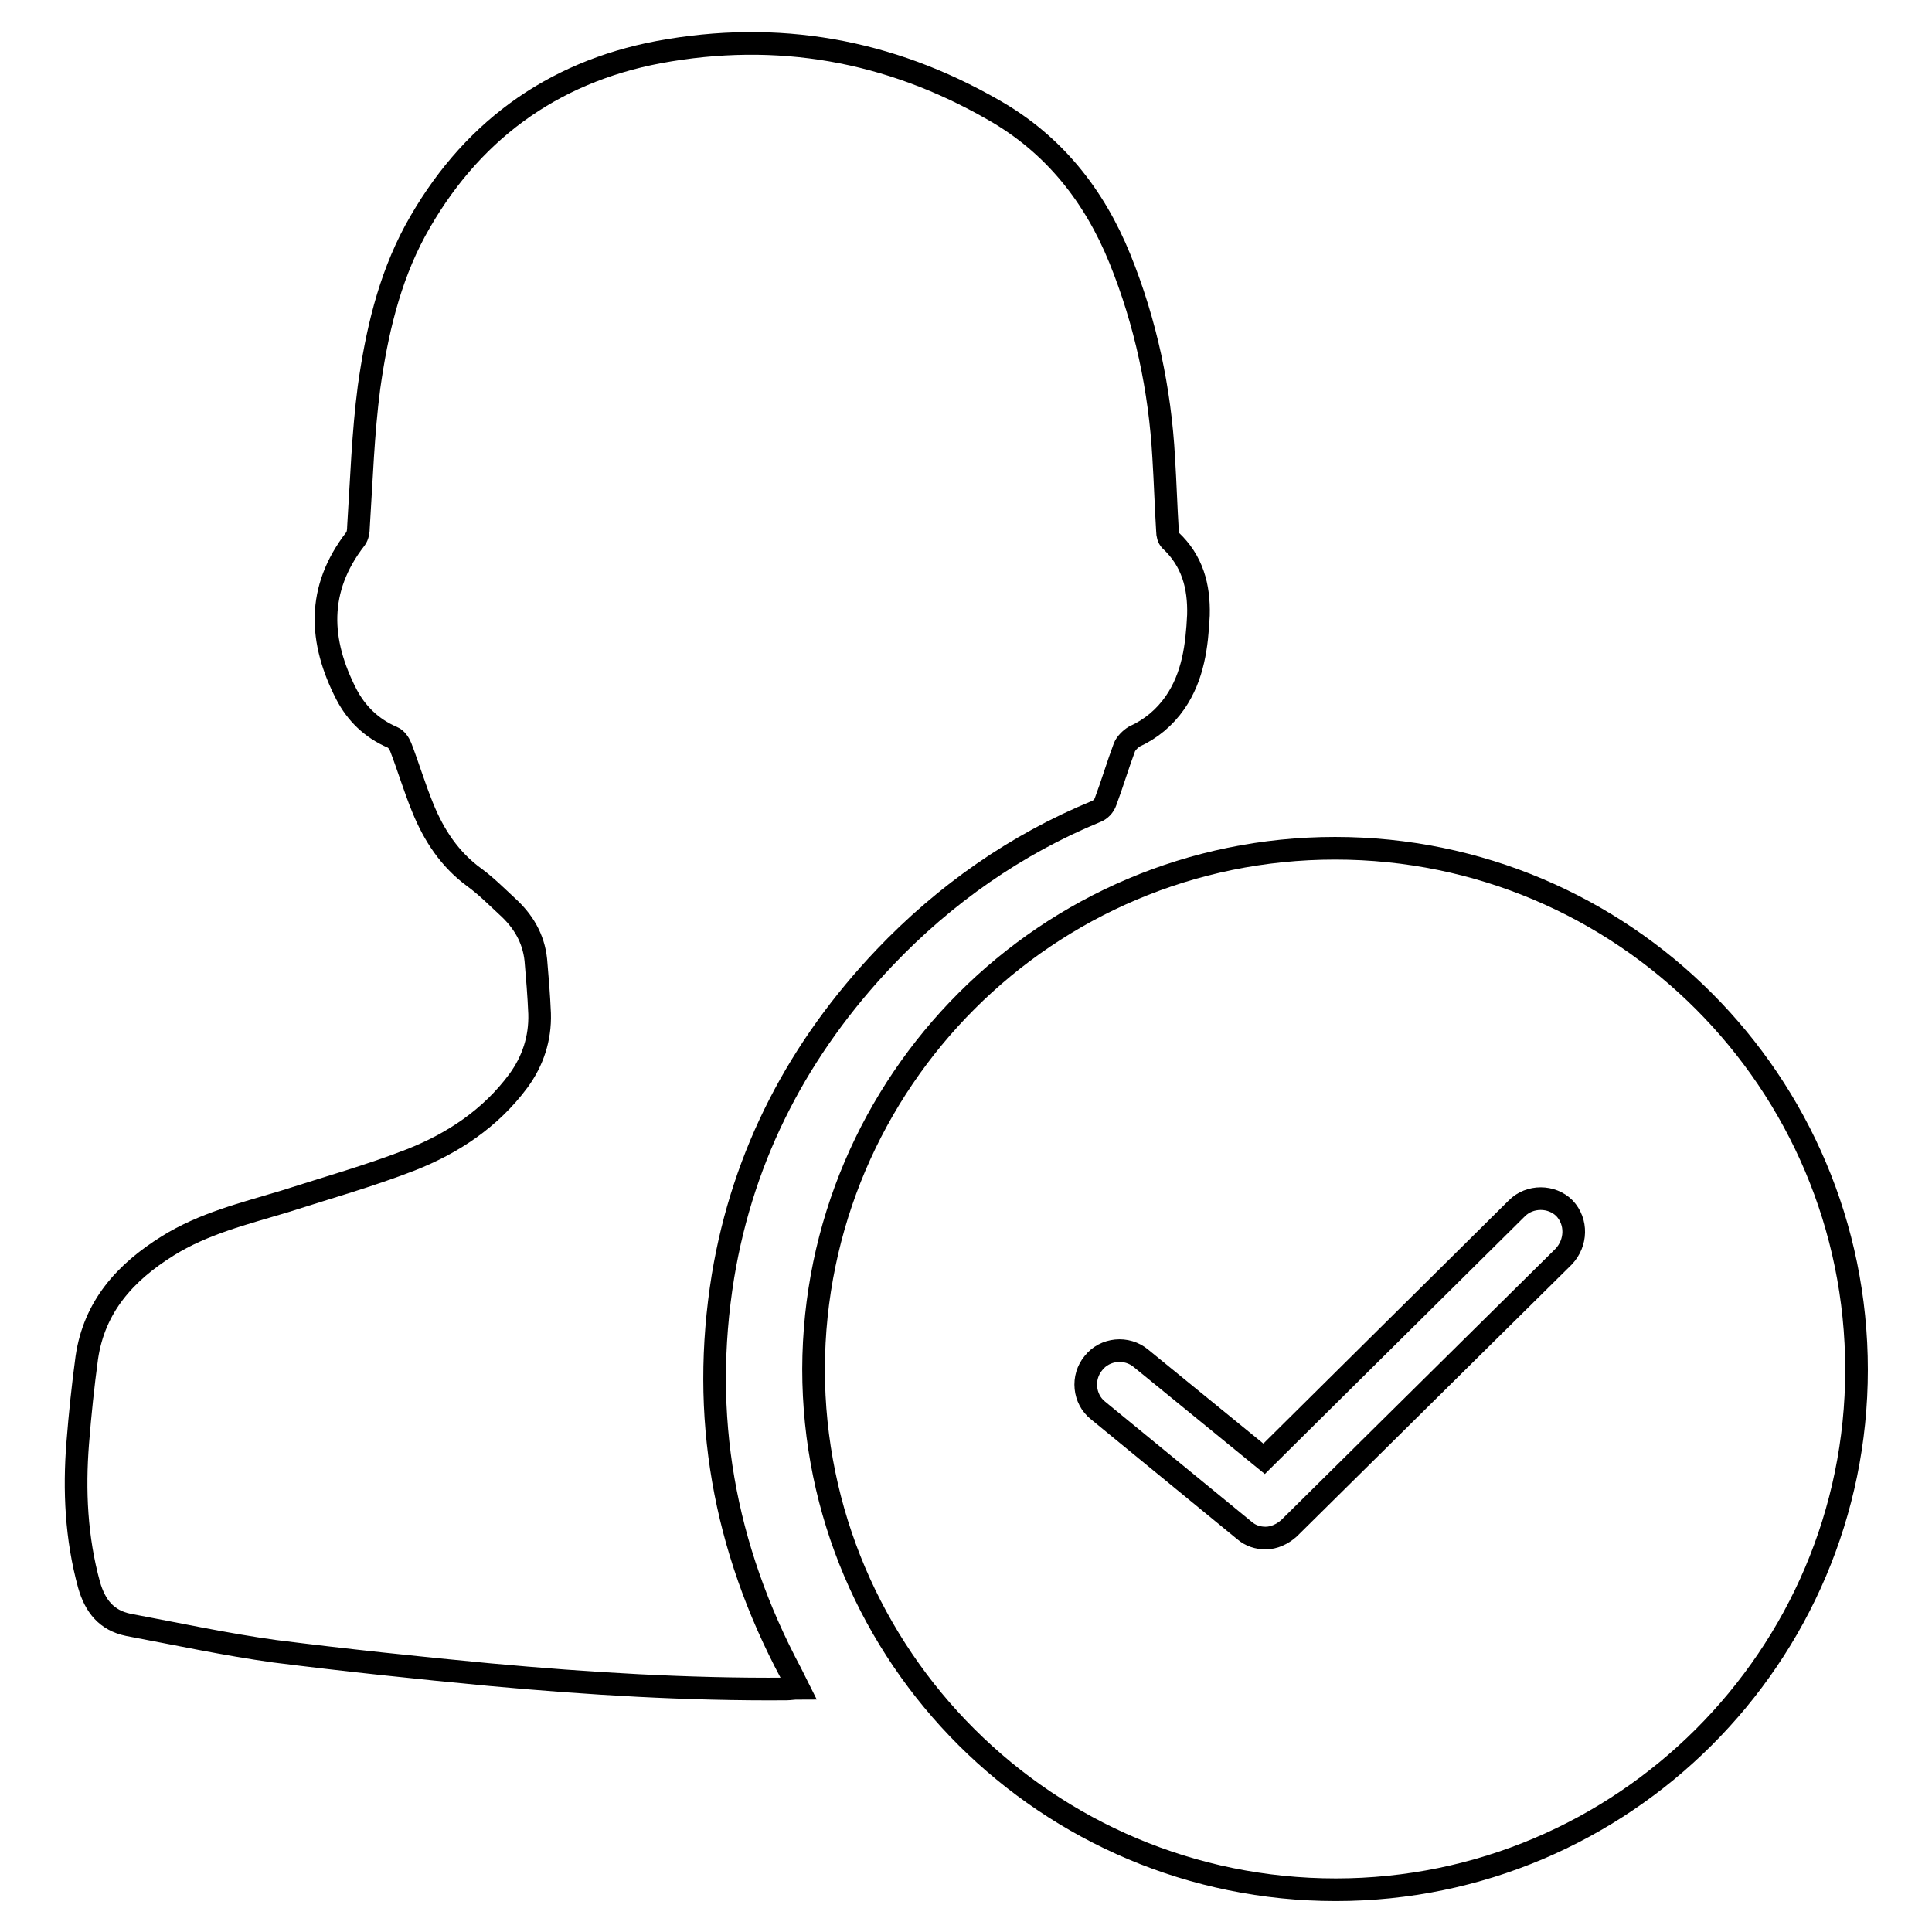 <?xml version="1.0" encoding="utf-8"?>
<!-- Svg Vector Icons : http://www.onlinewebfonts.com/icon -->
<!DOCTYPE svg PUBLIC "-//W3C//DTD SVG 1.1//EN" "http://www.w3.org/Graphics/SVG/1.1/DTD/svg11.dtd">
<svg version="1.1" xmlns="http://www.w3.org/2000/svg" xmlns:xlink="http://www.w3.org/1999/xlink" x="0px" y="0px" viewBox="0 0 256 256" enable-background="new 0 0 256 256" xml:space="preserve">
<g><g><path stroke-width="3" fill-opacity="0" stroke="#000000"  d="M95.8,169.1c2.7-16.3,10.1-30.3,21.4-42.2c8-8.4,17.4-15,28.1-19.4c0.5-0.2,1-0.7,1.2-1.3c0.9-2.4,1.6-4.8,2.5-7.2c0.2-0.5,0.8-1.1,1.3-1.4c2.2-1,4-2.5,5.4-4.5c2.4-3.5,2.9-7.5,3.1-11.6c0.1-3.8-0.8-7.2-3.7-9.9c-0.3-0.3-0.4-0.8-0.4-1.2c-0.2-3.2-0.3-6.5-0.5-9.7c-0.5-9.1-2.4-18-5.8-26.4c-3.4-8.4-8.8-15.2-16.7-19.7c-13.9-8-28.7-10.6-44.4-7.7C73,9.6,62.1,17.6,55,30.6c-3.5,6.5-5.1,13.6-6.1,20.7c-0.8,6.1-1,12.3-1.4,18.5c0,0.6-0.1,1.2-0.4,1.6C41.9,78.1,42.3,85,45.9,92c1.3,2.5,3.3,4.5,6.1,5.7c0.5,0.2,0.9,0.8,1.1,1.3c1,2.6,1.8,5.3,2.9,8c1.5,3.7,3.6,6.9,6.9,9.3c1.5,1.1,2.9,2.5,4.3,3.8c2.1,1.9,3.5,4.2,3.8,7.1c0.2,2.3,0.4,4.7,0.5,7.1c0.1,3.3-0.9,6.3-2.8,8.9c-3.7,5-8.7,8.3-14.3,10.5c-5.4,2.1-11.1,3.7-16.7,5.5c-5.3,1.6-10.7,2.9-15.5,5.9c-5.6,3.5-9.7,8-10.7,14.8c-0.5,3.7-0.9,7.5-1.2,11.3c-0.5,6.3-0.2,12.6,1.5,18.8c0.8,2.8,2.3,4.7,5.2,5.3c6.4,1.2,12.9,2.6,19.4,3.5c9.5,1.2,19,2.2,28.5,3.1c13.1,1.2,26.2,2,39.3,1.9c0.5,0,0.9-0.1,1.6-0.1c-0.4-0.8-0.7-1.4-1-2C95.9,205,92.8,187.6,95.8,169.1z"/><path stroke-width="3" fill-opacity="0" stroke="#000000"  d="M176.9,112.4c-38.1,0-69,30.9-69.1,69c0,38.1,31,69,69.2,69c38,0,69-30.9,69-68.9C246,143.4,215.1,112.4,176.9,112.4z M207.2,166.5l-36.4,36c-0.9,0.8-2,1.3-3.1,1.3c-1,0-2-0.3-2.8-1l-19.4-15.9c-1.9-1.5-2.2-4.4-0.6-6.3c1.5-1.9,4.4-2.2,6.3-0.6l16.3,13.3l33.5-33.2c1.7-1.7,4.6-1.7,6.3,0C209,161.9,208.9,164.7,207.2,166.5z"/></g></g>
</svg>